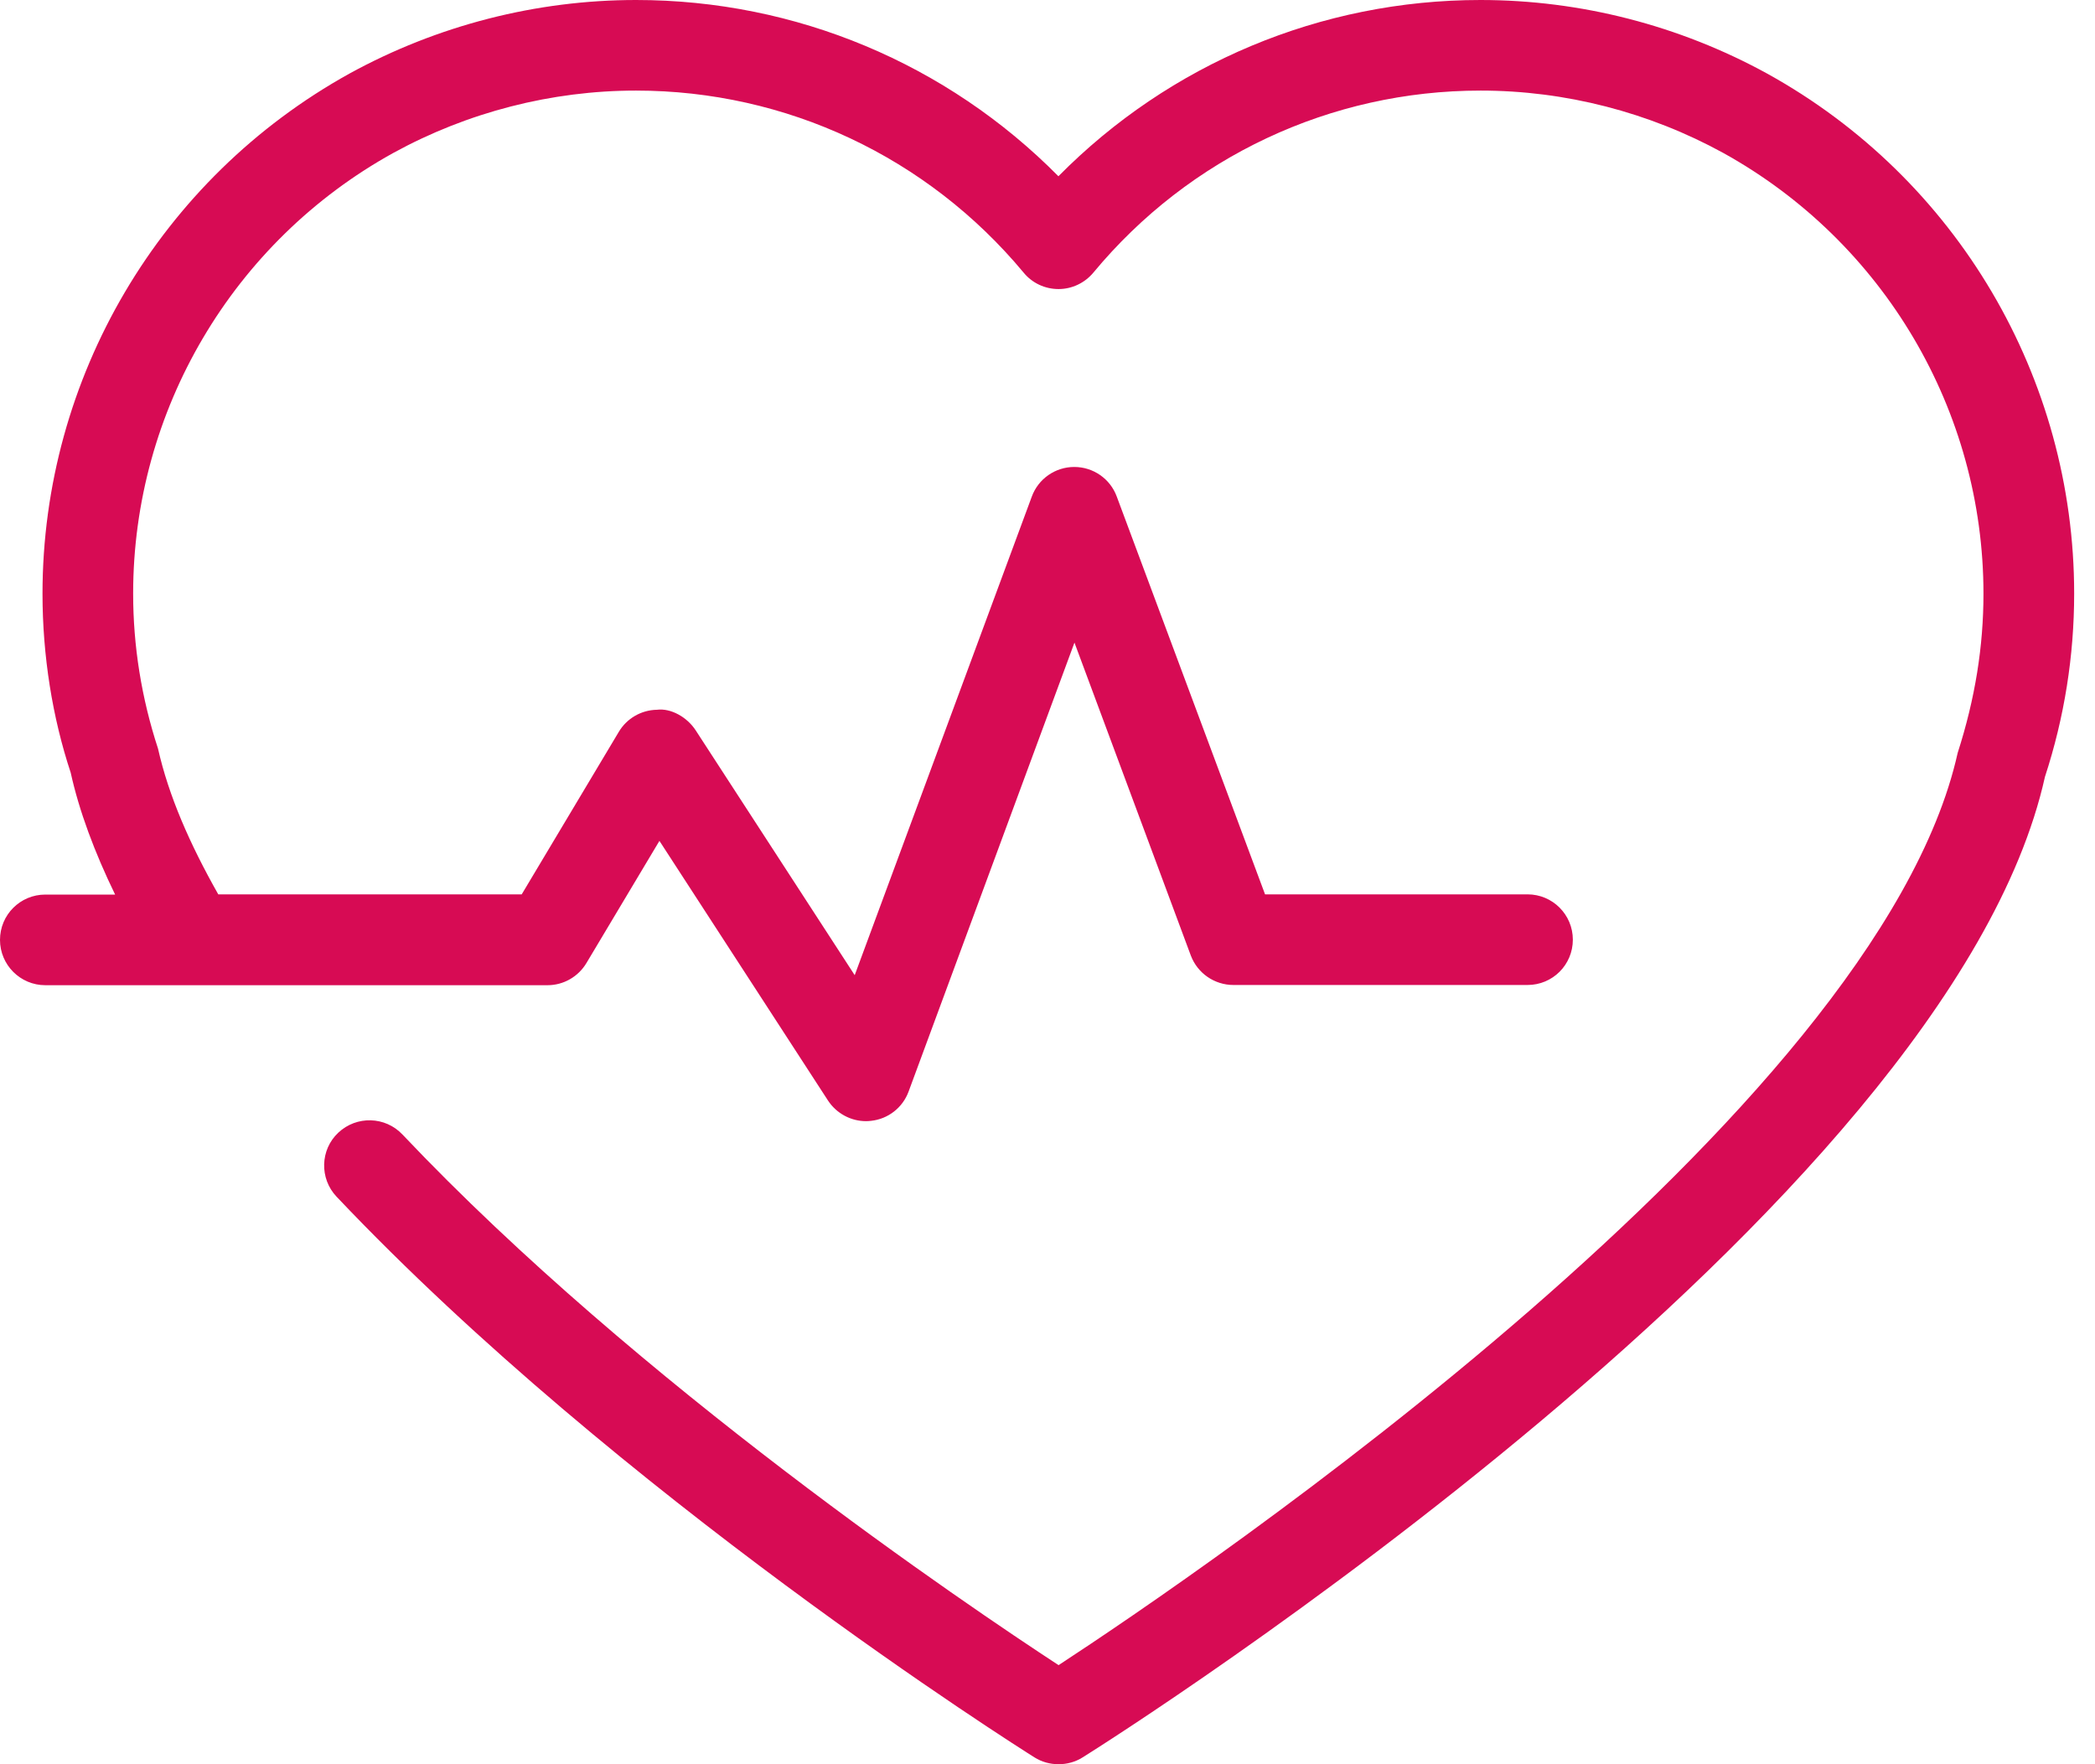<svg width="38" height="32" viewBox="0 0 38 32" fill="none" xmlns="http://www.w3.org/2000/svg">
<path d="M37.622 10.767C37.622 11.895 37.445 13.012 37.092 14.091C35.348 21.93 20.279 31.475 19.639 31.875C19.505 31.96 19.353 32 19.201 32C19.048 32 18.897 31.96 18.762 31.875C18.457 31.683 11.229 27.116 6.104 21.705C5.793 21.376 5.806 20.854 6.137 20.544C6.468 20.234 6.987 20.247 7.3 20.578C11.578 25.097 17.549 29.122 19.201 30.203C21.695 28.572 34.049 20.202 35.509 13.657C35.827 12.667 35.977 11.723 35.977 10.769C35.977 7.449 34.169 4.388 31.259 2.775C29.913 2.036 28.391 1.643 26.856 1.643C24.133 1.643 21.573 2.845 19.832 4.945C19.675 5.133 19.444 5.243 19.2 5.243C18.956 5.243 18.723 5.136 18.567 4.945C16.822 2.847 14.26 1.643 11.537 1.643C10.005 1.643 8.482 2.034 7.132 2.775C4.223 4.384 2.415 7.449 2.415 10.767C2.415 11.72 2.567 12.664 2.866 13.578C3.058 14.432 3.441 15.307 3.959 16.222H9.463L11.225 13.273C11.37 13.03 11.631 12.879 11.915 12.874C12.17 12.841 12.465 13.009 12.62 13.249L15.503 17.688L18.715 9.008C18.833 8.685 19.141 8.47 19.485 8.47H19.486C19.829 8.47 20.137 8.683 20.256 9.006L22.946 16.222H27.707C28.162 16.222 28.529 16.591 28.529 17.044C28.529 17.5 28.162 17.866 27.707 17.866H22.373C22.029 17.866 21.722 17.654 21.6 17.333L19.489 11.656L16.48 19.8C16.373 20.091 16.108 20.298 15.799 20.33C15.768 20.334 15.738 20.336 15.708 20.336C15.432 20.336 15.171 20.195 15.018 19.961L11.961 15.252L10.637 17.468C10.489 17.716 10.221 17.87 9.932 17.87H0.822C0.368 17.87 0 17.501 0 17.048C0 16.592 0.368 16.226 0.822 16.226H2.088C1.715 15.458 1.437 14.715 1.282 14.014C0.951 13.014 0.771 11.895 0.771 10.769C0.771 6.852 2.904 3.238 6.338 1.335C7.932 0.46 9.728 0 11.537 0C14.436 0 17.178 1.155 19.198 3.197C21.216 1.155 23.956 0 26.854 0C28.667 0 30.459 0.46 32.054 1.335C35.494 3.236 37.622 6.852 37.622 10.767Z" fill="#D70B54"/>
</svg>
